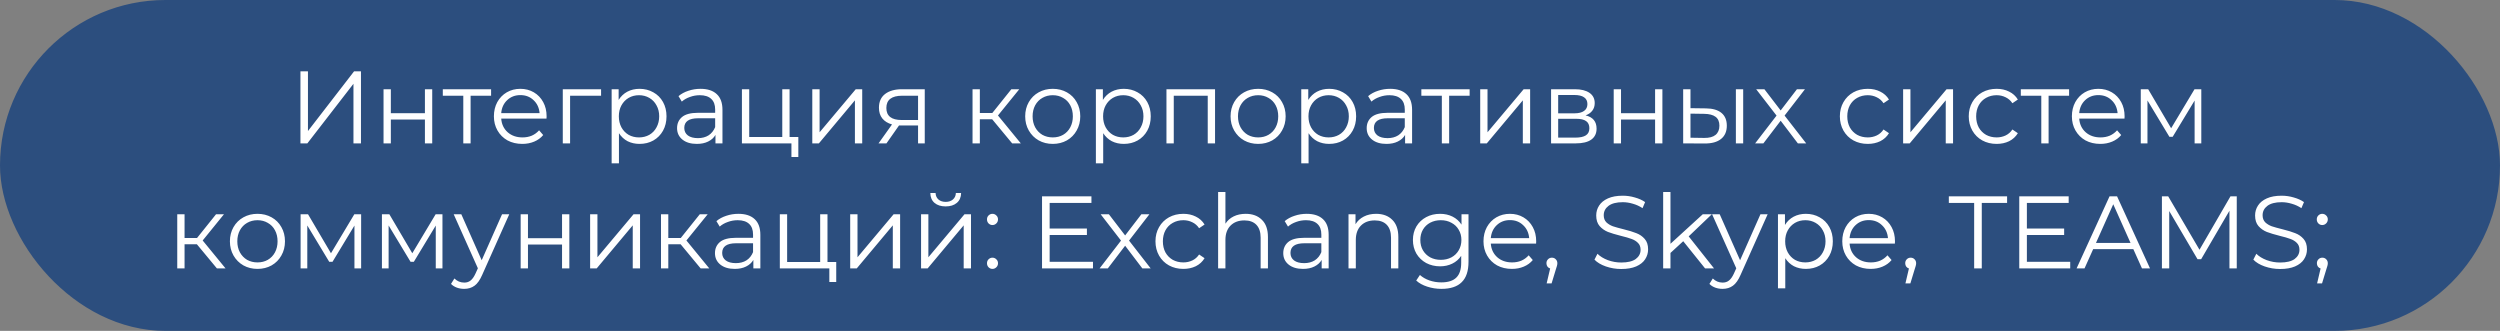 <?xml version="1.0" encoding="UTF-8"?> <svg xmlns="http://www.w3.org/2000/svg" width="340" height="45" viewBox="0 0 340 45" fill="none"><rect x="0" y="0" width="340" height="45" fill="#808080" stroke="none"/><rect x="0.5" y="0.5" width="339" height="44" rx="22" fill="#2C4E7E"></rect><rect x="0.5" y="0.5" width="339" height="44" rx="22" stroke="#2C4E7E"></rect><path d="M40.86 9.7H41.882V17.82L48.154 9.7H49.092V19.5H48.07V11.394L41.798 19.5H40.86V9.7ZM52.161 12.136H53.155V15.398H57.789V12.136H58.783V19.5H57.789V16.252H53.155V19.5H52.161V12.136ZM66.788 13.018H64.002V19.5H63.008V13.018H60.222V12.136H66.788V13.018ZM74.324 16.126H68.164C68.22 16.891 68.514 17.512 69.046 17.988C69.578 18.455 70.25 18.688 71.062 18.688C71.519 18.688 71.939 18.609 72.322 18.45C72.704 18.282 73.036 18.039 73.316 17.722L73.876 18.366C73.549 18.758 73.138 19.057 72.644 19.262C72.158 19.467 71.622 19.57 71.034 19.57C70.278 19.57 69.606 19.411 69.018 19.094C68.439 18.767 67.986 18.319 67.66 17.75C67.333 17.181 67.17 16.537 67.17 15.818C67.17 15.099 67.324 14.455 67.632 13.886C67.949 13.317 68.378 12.873 68.92 12.556C69.47 12.239 70.086 12.08 70.768 12.08C71.449 12.08 72.06 12.239 72.602 12.556C73.143 12.873 73.568 13.317 73.876 13.886C74.184 14.446 74.338 15.09 74.338 15.818L74.324 16.126ZM70.768 12.934C70.058 12.934 69.461 13.163 68.976 13.62C68.5 14.068 68.229 14.656 68.164 15.384H73.386C73.32 14.656 73.045 14.068 72.56 13.62C72.084 13.163 71.486 12.934 70.768 12.934ZM81.746 13.018H77.532V19.5H76.538V12.136H81.746V13.018ZM86.977 12.08C87.667 12.08 88.293 12.239 88.853 12.556C89.413 12.864 89.851 13.303 90.169 13.872C90.486 14.441 90.645 15.09 90.645 15.818C90.645 16.555 90.486 17.209 90.169 17.778C89.851 18.347 89.413 18.791 88.853 19.108C88.302 19.416 87.677 19.57 86.977 19.57C86.379 19.57 85.838 19.449 85.353 19.206C84.877 18.954 84.485 18.59 84.177 18.114V22.216H83.183V12.136H84.135V13.592C84.433 13.107 84.825 12.733 85.311 12.472C85.805 12.211 86.361 12.08 86.977 12.08ZM86.907 18.688C87.42 18.688 87.887 18.571 88.307 18.338C88.727 18.095 89.053 17.755 89.287 17.316C89.529 16.877 89.651 16.378 89.651 15.818C89.651 15.258 89.529 14.763 89.287 14.334C89.053 13.895 88.727 13.555 88.307 13.312C87.887 13.069 87.42 12.948 86.907 12.948C86.384 12.948 85.913 13.069 85.493 13.312C85.082 13.555 84.755 13.895 84.513 14.334C84.279 14.763 84.163 15.258 84.163 15.818C84.163 16.378 84.279 16.877 84.513 17.316C84.755 17.755 85.082 18.095 85.493 18.338C85.913 18.571 86.384 18.688 86.907 18.688ZM95.273 12.08C96.234 12.08 96.972 12.323 97.485 12.808C97.999 13.284 98.255 13.993 98.255 14.936V19.5H97.303V18.352C97.079 18.735 96.748 19.033 96.309 19.248C95.88 19.463 95.367 19.57 94.769 19.57C93.948 19.57 93.294 19.374 92.809 18.982C92.324 18.59 92.081 18.072 92.081 17.428C92.081 16.803 92.305 16.299 92.753 15.916C93.21 15.533 93.934 15.342 94.923 15.342H97.261V14.894C97.261 14.259 97.084 13.779 96.729 13.452C96.374 13.116 95.856 12.948 95.175 12.948C94.709 12.948 94.26 13.027 93.831 13.186C93.402 13.335 93.033 13.545 92.725 13.816L92.277 13.074C92.65 12.757 93.099 12.514 93.621 12.346C94.144 12.169 94.695 12.08 95.273 12.08ZM94.923 18.786C95.483 18.786 95.964 18.66 96.365 18.408C96.766 18.147 97.065 17.773 97.261 17.288V16.084H94.951C93.691 16.084 93.061 16.523 93.061 17.4C93.061 17.829 93.225 18.17 93.551 18.422C93.878 18.665 94.335 18.786 94.923 18.786ZM108.573 18.632V21.348H107.635V19.5H100.901V12.136H101.895V18.632H106.389V12.136H107.383V18.632H108.573ZM110.472 12.136H111.466V17.988L116.38 12.136H117.262V19.5H116.268V13.648L111.368 19.5H110.472V12.136ZM125.766 12.136V19.5H124.856V17.064H122.546H122.266L120.558 19.5H119.48L121.314 16.924C120.745 16.765 120.306 16.495 119.998 16.112C119.69 15.729 119.536 15.244 119.536 14.656C119.536 13.835 119.816 13.209 120.376 12.78C120.936 12.351 121.702 12.136 122.672 12.136H125.766ZM120.544 14.684C120.544 15.776 121.24 16.322 122.63 16.322H124.856V13.018H122.7C121.263 13.018 120.544 13.573 120.544 14.684ZM134.939 16.224H133.259V19.5H132.265V12.136H133.259V15.37H134.953L137.543 12.136H138.621L135.723 15.706L138.831 19.5H137.655L134.939 16.224ZM143.178 19.57C142.468 19.57 141.829 19.411 141.26 19.094C140.69 18.767 140.242 18.319 139.916 17.75C139.589 17.181 139.426 16.537 139.426 15.818C139.426 15.099 139.589 14.455 139.916 13.886C140.242 13.317 140.69 12.873 141.26 12.556C141.829 12.239 142.468 12.08 143.178 12.08C143.887 12.08 144.526 12.239 145.096 12.556C145.665 12.873 146.108 13.317 146.426 13.886C146.752 14.455 146.916 15.099 146.916 15.818C146.916 16.537 146.752 17.181 146.426 17.75C146.108 18.319 145.665 18.767 145.096 19.094C144.526 19.411 143.887 19.57 143.178 19.57ZM143.178 18.688C143.7 18.688 144.167 18.571 144.578 18.338C144.998 18.095 145.324 17.755 145.558 17.316C145.791 16.877 145.908 16.378 145.908 15.818C145.908 15.258 145.791 14.759 145.558 14.32C145.324 13.881 144.998 13.545 144.578 13.312C144.167 13.069 143.7 12.948 143.178 12.948C142.655 12.948 142.184 13.069 141.764 13.312C141.353 13.545 141.026 13.881 140.784 14.32C140.55 14.759 140.434 15.258 140.434 15.818C140.434 16.378 140.55 16.877 140.784 17.316C141.026 17.755 141.353 18.095 141.764 18.338C142.184 18.571 142.655 18.688 143.178 18.688ZM152.834 12.08C153.525 12.08 154.15 12.239 154.71 12.556C155.27 12.864 155.709 13.303 156.026 13.872C156.343 14.441 156.502 15.09 156.502 15.818C156.502 16.555 156.343 17.209 156.026 17.778C155.709 18.347 155.27 18.791 154.71 19.108C154.159 19.416 153.534 19.57 152.834 19.57C152.237 19.57 151.695 19.449 151.21 19.206C150.734 18.954 150.342 18.59 150.034 18.114V22.216H149.04V12.136H149.992V13.592C150.291 13.107 150.683 12.733 151.168 12.472C151.663 12.211 152.218 12.08 152.834 12.08ZM152.764 18.688C153.277 18.688 153.744 18.571 154.164 18.338C154.584 18.095 154.911 17.755 155.144 17.316C155.387 16.877 155.508 16.378 155.508 15.818C155.508 15.258 155.387 14.763 155.144 14.334C154.911 13.895 154.584 13.555 154.164 13.312C153.744 13.069 153.277 12.948 152.764 12.948C152.241 12.948 151.77 13.069 151.35 13.312C150.939 13.555 150.613 13.895 150.37 14.334C150.137 14.763 150.02 15.258 150.02 15.818C150.02 16.378 150.137 16.877 150.37 17.316C150.613 17.755 150.939 18.095 151.35 18.338C151.77 18.571 152.241 18.688 152.764 18.688ZM165.246 12.136V19.5H164.252V13.018H159.632V19.5H158.638V12.136H165.246ZM171.109 19.57C170.4 19.57 169.761 19.411 169.191 19.094C168.622 18.767 168.174 18.319 167.847 17.75C167.521 17.181 167.357 16.537 167.357 15.818C167.357 15.099 167.521 14.455 167.847 13.886C168.174 13.317 168.622 12.873 169.191 12.556C169.761 12.239 170.4 12.08 171.109 12.08C171.819 12.08 172.458 12.239 173.027 12.556C173.597 12.873 174.04 13.317 174.357 13.886C174.684 14.455 174.847 15.099 174.847 15.818C174.847 16.537 174.684 17.181 174.357 17.75C174.04 18.319 173.597 18.767 173.027 19.094C172.458 19.411 171.819 19.57 171.109 19.57ZM171.109 18.688C171.632 18.688 172.099 18.571 172.509 18.338C172.929 18.095 173.256 17.755 173.489 17.316C173.723 16.877 173.839 16.378 173.839 15.818C173.839 15.258 173.723 14.759 173.489 14.32C173.256 13.881 172.929 13.545 172.509 13.312C172.099 13.069 171.632 12.948 171.109 12.948C170.587 12.948 170.115 13.069 169.695 13.312C169.285 13.545 168.958 13.881 168.715 14.32C168.482 14.759 168.365 15.258 168.365 15.818C168.365 16.378 168.482 16.877 168.715 17.316C168.958 17.755 169.285 18.095 169.695 18.338C170.115 18.571 170.587 18.688 171.109 18.688ZM180.766 12.08C181.456 12.08 182.082 12.239 182.642 12.556C183.202 12.864 183.64 13.303 183.958 13.872C184.275 14.441 184.434 15.09 184.434 15.818C184.434 16.555 184.275 17.209 183.958 17.778C183.64 18.347 183.202 18.791 182.642 19.108C182.091 19.416 181.466 19.57 180.766 19.57C180.168 19.57 179.627 19.449 179.142 19.206C178.666 18.954 178.274 18.59 177.966 18.114V22.216H176.972V12.136H177.924V13.592C178.222 13.107 178.614 12.733 179.1 12.472C179.594 12.211 180.15 12.08 180.766 12.08ZM180.696 18.688C181.209 18.688 181.676 18.571 182.096 18.338C182.516 18.095 182.842 17.755 183.076 17.316C183.318 16.877 183.44 16.378 183.44 15.818C183.44 15.258 183.318 14.763 183.076 14.334C182.842 13.895 182.516 13.555 182.096 13.312C181.676 13.069 181.209 12.948 180.696 12.948C180.173 12.948 179.702 13.069 179.282 13.312C178.871 13.555 178.544 13.895 178.302 14.334C178.068 14.763 177.952 15.258 177.952 15.818C177.952 16.378 178.068 16.877 178.302 17.316C178.544 17.755 178.871 18.095 179.282 18.338C179.702 18.571 180.173 18.688 180.696 18.688ZM189.062 12.08C190.024 12.08 190.761 12.323 191.274 12.808C191.788 13.284 192.044 13.993 192.044 14.936V19.5H191.092V18.352C190.868 18.735 190.537 19.033 190.098 19.248C189.669 19.463 189.156 19.57 188.558 19.57C187.737 19.57 187.084 19.374 186.598 18.982C186.113 18.59 185.87 18.072 185.87 17.428C185.87 16.803 186.094 16.299 186.542 15.916C187 15.533 187.723 15.342 188.712 15.342H191.05V14.894C191.05 14.259 190.873 13.779 190.518 13.452C190.164 13.116 189.646 12.948 188.964 12.948C188.498 12.948 188.05 13.027 187.62 13.186C187.191 13.335 186.822 13.545 186.514 13.816L186.066 13.074C186.44 12.757 186.888 12.514 187.41 12.346C187.933 12.169 188.484 12.08 189.062 12.08ZM188.712 18.786C189.272 18.786 189.753 18.66 190.154 18.408C190.556 18.147 190.854 17.773 191.05 17.288V16.084H188.74C187.48 16.084 186.85 16.523 186.85 17.4C186.85 17.829 187.014 18.17 187.34 18.422C187.667 18.665 188.124 18.786 188.712 18.786ZM199.87 13.018H197.084V19.5H196.09V13.018H193.304V12.136H199.87V13.018ZM201.308 12.136H202.302V17.988L207.216 12.136H208.098V19.5H207.104V13.648L202.204 19.5H201.308V12.136ZM215.636 15.692C216.635 15.925 217.134 16.527 217.134 17.498C217.134 18.142 216.896 18.637 216.42 18.982C215.944 19.327 215.235 19.5 214.292 19.5H210.946V12.136H214.194C215.034 12.136 215.692 12.299 216.168 12.626C216.644 12.953 216.882 13.419 216.882 14.026C216.882 14.427 216.77 14.773 216.546 15.062C216.332 15.342 216.028 15.552 215.636 15.692ZM211.912 15.412H214.124C214.694 15.412 215.128 15.305 215.426 15.09C215.734 14.875 215.888 14.563 215.888 14.152C215.888 13.741 215.734 13.433 215.426 13.228C215.128 13.023 214.694 12.92 214.124 12.92H211.912V15.412ZM214.25 18.716C214.885 18.716 215.361 18.613 215.678 18.408C215.996 18.203 216.154 17.881 216.154 17.442C216.154 17.003 216.01 16.681 215.72 16.476C215.431 16.261 214.974 16.154 214.348 16.154H211.912V18.716H214.25ZM219.464 12.136H220.458V15.398H225.092V12.136H226.086V19.5H225.092V16.252H220.458V19.5H219.464V12.136ZM232.005 14.74C232.929 14.749 233.634 14.955 234.119 15.356C234.604 15.757 234.847 16.336 234.847 17.092C234.847 17.876 234.586 18.478 234.063 18.898C233.54 19.318 232.794 19.523 231.823 19.514L228.911 19.5V12.136H229.905V14.712L232.005 14.74ZM236.079 12.136H237.073V19.5H236.079V12.136ZM231.767 18.758C232.448 18.767 232.962 18.632 233.307 18.352C233.662 18.063 233.839 17.643 233.839 17.092C233.839 16.551 233.666 16.149 233.321 15.888C232.976 15.627 232.458 15.491 231.767 15.482L229.905 15.454V18.73L231.767 18.758ZM244.509 19.5L242.171 16.42L239.819 19.5H238.699L241.611 15.72L238.839 12.136H239.959L242.171 15.02L244.383 12.136H245.475L242.703 15.72L245.643 19.5H244.509ZM254.016 19.57C253.288 19.57 252.635 19.411 252.056 19.094C251.487 18.777 251.039 18.333 250.712 17.764C250.386 17.185 250.222 16.537 250.222 15.818C250.222 15.099 250.386 14.455 250.712 13.886C251.039 13.317 251.487 12.873 252.056 12.556C252.635 12.239 253.288 12.08 254.016 12.08C254.651 12.08 255.216 12.206 255.71 12.458C256.214 12.701 256.611 13.06 256.9 13.536L256.158 14.04C255.916 13.676 255.608 13.405 255.234 13.228C254.861 13.041 254.455 12.948 254.016 12.948C253.484 12.948 253.004 13.069 252.574 13.312C252.154 13.545 251.823 13.881 251.58 14.32C251.347 14.759 251.23 15.258 251.23 15.818C251.23 16.387 251.347 16.891 251.58 17.33C251.823 17.759 252.154 18.095 252.574 18.338C253.004 18.571 253.484 18.688 254.016 18.688C254.455 18.688 254.861 18.599 255.234 18.422C255.608 18.245 255.916 17.974 256.158 17.61L256.9 18.114C256.611 18.59 256.214 18.954 255.71 19.206C255.206 19.449 254.642 19.57 254.016 19.57ZM258.825 12.136H259.819V17.988L264.733 12.136H265.615V19.5H264.621V13.648L259.721 19.5H258.825V12.136ZM271.544 19.57C270.816 19.57 270.162 19.411 269.584 19.094C269.014 18.777 268.566 18.333 268.24 17.764C267.913 17.185 267.75 16.537 267.75 15.818C267.75 15.099 267.913 14.455 268.24 13.886C268.566 13.317 269.014 12.873 269.584 12.556C270.162 12.239 270.816 12.08 271.544 12.08C272.178 12.08 272.743 12.206 273.238 12.458C273.742 12.701 274.138 13.06 274.428 13.536L273.686 14.04C273.443 13.676 273.135 13.405 272.762 13.228C272.388 13.041 271.982 12.948 271.544 12.948C271.012 12.948 270.531 13.069 270.102 13.312C269.682 13.545 269.35 13.881 269.108 14.32C268.874 14.759 268.758 15.258 268.758 15.818C268.758 16.387 268.874 16.891 269.108 17.33C269.35 17.759 269.682 18.095 270.102 18.338C270.531 18.571 271.012 18.688 271.544 18.688C271.982 18.688 272.388 18.599 272.762 18.422C273.135 18.245 273.443 17.974 273.686 17.61L274.428 18.114C274.138 18.59 273.742 18.954 273.238 19.206C272.734 19.449 272.169 19.57 271.544 19.57ZM281.396 13.018H278.61V19.5H277.616V13.018H274.83V12.136H281.396V13.018ZM288.931 16.126H282.771C282.827 16.891 283.121 17.512 283.653 17.988C284.185 18.455 284.857 18.688 285.669 18.688C286.126 18.688 286.546 18.609 286.929 18.45C287.312 18.282 287.643 18.039 287.923 17.722L288.483 18.366C288.156 18.758 287.746 19.057 287.251 19.262C286.766 19.467 286.229 19.57 285.641 19.57C284.885 19.57 284.213 19.411 283.625 19.094C283.046 18.767 282.594 18.319 282.267 17.75C281.94 17.181 281.777 16.537 281.777 15.818C281.777 15.099 281.931 14.455 282.239 13.886C282.556 13.317 282.986 12.873 283.527 12.556C284.078 12.239 284.694 12.08 285.375 12.08C286.056 12.08 286.668 12.239 287.209 12.556C287.75 12.873 288.175 13.317 288.483 13.886C288.791 14.446 288.945 15.09 288.945 15.818L288.931 16.126ZM285.375 12.934C284.666 12.934 284.068 13.163 283.583 13.62C283.107 14.068 282.836 14.656 282.771 15.384H287.993C287.928 14.656 287.652 14.068 287.167 13.62C286.691 13.163 286.094 12.934 285.375 12.934ZM299.377 12.136V19.5H298.467V13.676L295.485 18.604H295.037L292.055 13.662V19.5H291.145V12.136H292.153L295.275 17.442L298.453 12.136H299.377ZM26.78 33.224H25.1V36.5H24.106V29.136H25.1V32.37H26.794L29.384 29.136H30.462L27.564 32.706L30.672 36.5H29.496L26.78 33.224ZM35.019 36.57C34.31 36.57 33.671 36.411 33.101 36.094C32.532 35.767 32.084 35.319 31.757 34.75C31.431 34.181 31.267 33.537 31.267 32.818C31.267 32.099 31.431 31.455 31.757 30.886C32.084 30.317 32.532 29.873 33.101 29.556C33.671 29.239 34.31 29.08 35.019 29.08C35.729 29.08 36.368 29.239 36.937 29.556C37.507 29.873 37.95 30.317 38.267 30.886C38.594 31.455 38.757 32.099 38.757 32.818C38.757 33.537 38.594 34.181 38.267 34.75C37.95 35.319 37.507 35.767 36.937 36.094C36.368 36.411 35.729 36.57 35.019 36.57ZM35.019 35.688C35.542 35.688 36.009 35.571 36.419 35.338C36.839 35.095 37.166 34.755 37.399 34.316C37.633 33.877 37.749 33.378 37.749 32.818C37.749 32.258 37.633 31.759 37.399 31.32C37.166 30.881 36.839 30.545 36.419 30.312C36.009 30.069 35.542 29.948 35.019 29.948C34.497 29.948 34.025 30.069 33.605 30.312C33.195 30.545 32.868 30.881 32.625 31.32C32.392 31.759 32.275 32.258 32.275 32.818C32.275 33.378 32.392 33.877 32.625 34.316C32.868 34.755 33.195 35.095 33.605 35.338C34.025 35.571 34.497 35.688 35.019 35.688ZM49.114 29.136V36.5H48.204V30.676L45.222 35.604H44.774L41.792 30.662V36.5H40.882V29.136H41.89L45.012 34.442L48.19 29.136H49.114ZM60.174 29.136V36.5H59.264V30.676L56.282 35.604H55.834L52.852 30.662V36.5H51.942V29.136H52.95L56.072 34.442L59.25 29.136H60.174ZM69.261 29.136L65.579 37.382C65.28 38.073 64.935 38.563 64.543 38.852C64.151 39.141 63.679 39.286 63.129 39.286C62.774 39.286 62.443 39.23 62.135 39.118C61.827 39.006 61.561 38.838 61.337 38.614L61.799 37.872C62.172 38.245 62.62 38.432 63.143 38.432C63.479 38.432 63.764 38.339 63.997 38.152C64.24 37.965 64.463 37.648 64.669 37.2L64.991 36.486L61.701 29.136H62.737L65.509 35.394L68.281 29.136H69.261ZM70.809 29.136H71.803V32.398H76.438V29.136H77.431V36.5H76.438V33.252H71.803V36.5H70.809V29.136ZM80.257 29.136H81.251V34.988L86.165 29.136H87.047V36.5H86.053V30.648L81.153 36.5H80.257V29.136ZM92.569 33.224H90.889V36.5H89.895V29.136H90.889V32.37H92.583L95.173 29.136H96.251L93.353 32.706L96.461 36.5H95.285L92.569 33.224ZM100.427 29.08C101.389 29.08 102.126 29.323 102.639 29.808C103.153 30.284 103.409 30.993 103.409 31.936V36.5H102.457V35.352C102.233 35.735 101.902 36.033 101.463 36.248C101.034 36.463 100.521 36.57 99.924 36.57C99.102 36.57 98.449 36.374 97.963 35.982C97.478 35.59 97.236 35.072 97.236 34.428C97.236 33.803 97.46 33.299 97.907 32.916C98.365 32.533 99.088 32.342 100.077 32.342H102.415V31.894C102.415 31.259 102.238 30.779 101.883 30.452C101.529 30.116 101.011 29.948 100.329 29.948C99.863 29.948 99.415 30.027 98.986 30.186C98.556 30.335 98.188 30.545 97.879 30.816L97.431 30.074C97.805 29.757 98.253 29.514 98.775 29.346C99.298 29.169 99.849 29.08 100.427 29.08ZM100.077 35.786C100.637 35.786 101.118 35.66 101.519 35.408C101.921 35.147 102.219 34.773 102.415 34.288V33.084H100.105C98.846 33.084 98.216 33.523 98.216 34.4C98.216 34.829 98.379 35.17 98.706 35.422C99.032 35.665 99.49 35.786 100.077 35.786ZM113.728 35.632V38.348H112.79V36.5H106.056V29.136H107.05V35.632H111.544V29.136H112.538V35.632H113.728ZM115.626 29.136H116.62V34.988L121.534 29.136H122.416V36.5H121.422V30.648L116.522 36.5H115.626V29.136ZM125.265 29.136H126.259V34.988L131.173 29.136H132.055V36.5H131.061V30.648L126.161 36.5H125.265V29.136ZM128.611 28.072C127.976 28.072 127.472 27.913 127.099 27.596C126.725 27.279 126.534 26.831 126.525 26.252H127.239C127.248 26.616 127.379 26.91 127.631 27.134C127.883 27.349 128.209 27.456 128.611 27.456C129.012 27.456 129.339 27.349 129.591 27.134C129.852 26.91 129.987 26.616 129.997 26.252H130.711C130.701 26.831 130.505 27.279 130.123 27.596C129.749 27.913 129.245 28.072 128.611 28.072ZM134.973 30.606C134.768 30.606 134.591 30.531 134.441 30.382C134.301 30.233 134.231 30.051 134.231 29.836C134.231 29.621 134.301 29.444 134.441 29.304C134.591 29.155 134.768 29.08 134.973 29.08C135.179 29.08 135.356 29.155 135.505 29.304C135.655 29.444 135.729 29.621 135.729 29.836C135.729 30.051 135.655 30.233 135.505 30.382C135.356 30.531 135.179 30.606 134.973 30.606ZM134.973 36.57C134.768 36.57 134.591 36.495 134.441 36.346C134.301 36.197 134.231 36.015 134.231 35.8C134.231 35.585 134.301 35.408 134.441 35.268C134.591 35.119 134.768 35.044 134.973 35.044C135.179 35.044 135.356 35.119 135.505 35.268C135.655 35.408 135.729 35.585 135.729 35.8C135.729 36.015 135.655 36.197 135.505 36.346C135.356 36.495 135.179 36.57 134.973 36.57ZM148.646 35.604V36.5H141.716V26.7H148.436V27.596H142.752V31.082H147.82V31.964H142.752V35.604H148.646ZM155.356 36.5L153.018 33.42L150.666 36.5H149.546L152.458 32.72L149.686 29.136H150.806L153.018 32.02L155.23 29.136H156.322L153.55 32.72L156.49 36.5H155.356ZM160.937 36.57C160.209 36.57 159.556 36.411 158.977 36.094C158.408 35.777 157.96 35.333 157.633 34.764C157.306 34.185 157.143 33.537 157.143 32.818C157.143 32.099 157.306 31.455 157.633 30.886C157.96 30.317 158.408 29.873 158.977 29.556C159.556 29.239 160.209 29.08 160.937 29.08C161.572 29.08 162.136 29.206 162.631 29.458C163.135 29.701 163.532 30.06 163.821 30.536L163.079 31.04C162.836 30.676 162.528 30.405 162.155 30.228C161.782 30.041 161.376 29.948 160.937 29.948C160.405 29.948 159.924 30.069 159.495 30.312C159.075 30.545 158.744 30.881 158.501 31.32C158.268 31.759 158.151 32.258 158.151 32.818C158.151 33.387 158.268 33.891 158.501 34.33C158.744 34.759 159.075 35.095 159.495 35.338C159.924 35.571 160.405 35.688 160.937 35.688C161.376 35.688 161.782 35.599 162.155 35.422C162.528 35.245 162.836 34.974 163.079 34.61L163.821 35.114C163.532 35.59 163.135 35.954 162.631 36.206C162.127 36.449 161.562 36.57 160.937 36.57ZM169.416 29.08C170.34 29.08 171.073 29.351 171.614 29.892C172.165 30.424 172.44 31.203 172.44 32.23V36.5H171.446V32.328C171.446 31.563 171.255 30.979 170.872 30.578C170.49 30.177 169.944 29.976 169.234 29.976C168.441 29.976 167.811 30.214 167.344 30.69C166.887 31.157 166.658 31.805 166.658 32.636V36.5H165.664V26.112H166.658V30.424C166.929 29.995 167.302 29.663 167.778 29.43C168.254 29.197 168.8 29.08 169.416 29.08ZM177.715 29.08C178.676 29.08 179.414 29.323 179.927 29.808C180.44 30.284 180.697 30.993 180.697 31.936V36.5H179.745V35.352C179.521 35.735 179.19 36.033 178.751 36.248C178.322 36.463 177.808 36.57 177.211 36.57C176.39 36.57 175.736 36.374 175.251 35.982C174.766 35.59 174.523 35.072 174.523 34.428C174.523 33.803 174.747 33.299 175.195 32.916C175.652 32.533 176.376 32.342 177.365 32.342H179.703V31.894C179.703 31.259 179.526 30.779 179.171 30.452C178.816 30.116 178.298 29.948 177.617 29.948C177.15 29.948 176.702 30.027 176.273 30.186C175.844 30.335 175.475 30.545 175.167 30.816L174.719 30.074C175.092 29.757 175.54 29.514 176.063 29.346C176.586 29.169 177.136 29.08 177.715 29.08ZM177.365 35.786C177.925 35.786 178.406 35.66 178.807 35.408C179.208 35.147 179.507 34.773 179.703 34.288V33.084H177.393C176.133 33.084 175.503 33.523 175.503 34.4C175.503 34.829 175.666 35.17 175.993 35.422C176.32 35.665 176.777 35.786 177.365 35.786ZM187.149 29.08C188.073 29.08 188.805 29.351 189.347 29.892C189.897 30.424 190.173 31.203 190.173 32.23V36.5H189.179V32.328C189.179 31.563 188.987 30.979 188.605 30.578C188.222 30.177 187.676 29.976 186.967 29.976C186.173 29.976 185.543 30.214 185.077 30.69C184.619 31.157 184.391 31.805 184.391 32.636V36.5H183.397V29.136H184.349V30.494C184.619 30.046 184.993 29.701 185.469 29.458C185.954 29.206 186.514 29.08 187.149 29.08ZM199.717 29.136V35.604C199.717 36.855 199.409 37.779 198.793 38.376C198.186 38.983 197.267 39.286 196.035 39.286C195.353 39.286 194.705 39.183 194.089 38.978C193.482 38.782 192.987 38.507 192.605 38.152L193.109 37.396C193.463 37.713 193.893 37.961 194.397 38.138C194.91 38.315 195.447 38.404 196.007 38.404C196.94 38.404 197.626 38.185 198.065 37.746C198.503 37.317 198.723 36.645 198.723 35.73V34.792C198.415 35.259 198.009 35.613 197.505 35.856C197.01 36.099 196.459 36.22 195.853 36.22C195.162 36.22 194.532 36.071 193.963 35.772C193.403 35.464 192.959 35.039 192.633 34.498C192.315 33.947 192.157 33.327 192.157 32.636C192.157 31.945 192.315 31.329 192.633 30.788C192.959 30.247 193.403 29.827 193.963 29.528C194.523 29.229 195.153 29.08 195.853 29.08C196.478 29.08 197.043 29.206 197.547 29.458C198.051 29.71 198.457 30.074 198.765 30.55V29.136H199.717ZM195.951 35.338C196.483 35.338 196.963 35.226 197.393 35.002C197.822 34.769 198.153 34.447 198.387 34.036C198.629 33.625 198.751 33.159 198.751 32.636C198.751 32.113 198.629 31.651 198.387 31.25C198.153 30.839 197.822 30.522 197.393 30.298C196.973 30.065 196.492 29.948 195.951 29.948C195.419 29.948 194.938 30.06 194.509 30.284C194.089 30.508 193.757 30.825 193.515 31.236C193.281 31.647 193.165 32.113 193.165 32.636C193.165 33.159 193.281 33.625 193.515 34.036C193.757 34.447 194.089 34.769 194.509 35.002C194.938 35.226 195.419 35.338 195.951 35.338ZM208.908 33.126H202.748C202.804 33.891 203.098 34.512 203.63 34.988C204.162 35.455 204.834 35.688 205.646 35.688C206.104 35.688 206.524 35.609 206.906 35.45C207.289 35.282 207.62 35.039 207.9 34.722L208.46 35.366C208.134 35.758 207.723 36.057 207.228 36.262C206.743 36.467 206.206 36.57 205.618 36.57C204.862 36.57 204.19 36.411 203.602 36.094C203.024 35.767 202.571 35.319 202.244 34.75C201.918 34.181 201.754 33.537 201.754 32.818C201.754 32.099 201.908 31.455 202.216 30.886C202.534 30.317 202.963 29.873 203.504 29.556C204.055 29.239 204.671 29.08 205.352 29.08C206.034 29.08 206.645 29.239 207.186 29.556C207.728 29.873 208.152 30.317 208.46 30.886C208.768 31.446 208.922 32.09 208.922 32.818L208.908 33.126ZM205.352 29.934C204.643 29.934 204.046 30.163 203.56 30.62C203.084 31.068 202.814 31.656 202.748 32.384H207.97C207.905 31.656 207.63 31.068 207.144 30.62C206.668 30.163 206.071 29.934 205.352 29.934ZM211.058 35.044C211.272 35.044 211.45 35.119 211.59 35.268C211.73 35.408 211.8 35.585 211.8 35.8C211.8 35.912 211.781 36.033 211.744 36.164C211.716 36.295 211.669 36.444 211.604 36.612L211.016 38.544H210.344L210.82 36.514C210.67 36.467 210.549 36.383 210.456 36.262C210.362 36.131 210.316 35.977 210.316 35.8C210.316 35.585 210.386 35.408 210.526 35.268C210.666 35.119 210.843 35.044 211.058 35.044ZM220.488 36.584C219.76 36.584 219.06 36.467 218.388 36.234C217.726 36.001 217.212 35.693 216.848 35.31L217.254 34.512C217.609 34.867 218.08 35.156 218.668 35.38C219.256 35.595 219.863 35.702 220.488 35.702C221.366 35.702 222.024 35.543 222.462 35.226C222.901 34.899 223.12 34.479 223.12 33.966C223.12 33.574 222.999 33.261 222.756 33.028C222.523 32.795 222.234 32.617 221.888 32.496C221.543 32.365 221.062 32.225 220.446 32.076C219.709 31.889 219.121 31.712 218.682 31.544C218.244 31.367 217.866 31.101 217.548 30.746C217.24 30.391 217.086 29.911 217.086 29.304C217.086 28.809 217.217 28.361 217.478 27.96C217.74 27.549 218.141 27.223 218.682 26.98C219.224 26.737 219.896 26.616 220.698 26.616C221.258 26.616 221.804 26.695 222.336 26.854C222.878 27.003 223.344 27.213 223.736 27.484L223.386 28.31C222.976 28.039 222.537 27.839 222.07 27.708C221.604 27.568 221.146 27.498 220.698 27.498C219.84 27.498 219.191 27.666 218.752 28.002C218.323 28.329 218.108 28.753 218.108 29.276C218.108 29.668 218.225 29.985 218.458 30.228C218.701 30.461 219 30.643 219.354 30.774C219.718 30.895 220.204 31.031 220.81 31.18C221.529 31.357 222.108 31.535 222.546 31.712C222.994 31.88 223.372 32.141 223.68 32.496C223.988 32.841 224.142 33.313 224.142 33.91C224.142 34.405 224.007 34.857 223.736 35.268C223.475 35.669 223.069 35.991 222.518 36.234C221.968 36.467 221.291 36.584 220.488 36.584ZM228.92 32.804L227.184 34.4V36.5H226.19V26.112H227.184V33.154L231.58 29.136H232.812L229.662 32.146L233.106 36.5H231.888L228.92 32.804ZM240.403 29.136L236.721 37.382C236.422 38.073 236.077 38.563 235.685 38.852C235.293 39.141 234.822 39.286 234.271 39.286C233.916 39.286 233.585 39.23 233.277 39.118C232.969 39.006 232.703 38.838 232.479 38.614L232.941 37.872C233.314 38.245 233.762 38.432 234.285 38.432C234.621 38.432 234.906 38.339 235.139 38.152C235.382 37.965 235.606 37.648 235.811 37.2L236.133 36.486L232.843 29.136H233.879L236.651 35.394L239.423 29.136H240.403ZM245.597 29.08C246.288 29.08 246.913 29.239 247.473 29.556C248.033 29.864 248.472 30.303 248.789 30.872C249.106 31.441 249.265 32.09 249.265 32.818C249.265 33.555 249.106 34.209 248.789 34.778C248.472 35.347 248.033 35.791 247.473 36.108C246.922 36.416 246.297 36.57 245.597 36.57C245 36.57 244.458 36.449 243.973 36.206C243.497 35.954 243.105 35.59 242.797 35.114V39.216H241.803V29.136H242.755V30.592C243.054 30.107 243.446 29.733 243.931 29.472C244.426 29.211 244.981 29.08 245.597 29.08ZM245.527 35.688C246.04 35.688 246.507 35.571 246.927 35.338C247.347 35.095 247.674 34.755 247.907 34.316C248.15 33.877 248.271 33.378 248.271 32.818C248.271 32.258 248.15 31.763 247.907 31.334C247.674 30.895 247.347 30.555 246.927 30.312C246.507 30.069 246.04 29.948 245.527 29.948C245.004 29.948 244.533 30.069 244.113 30.312C243.702 30.555 243.376 30.895 243.133 31.334C242.9 31.763 242.783 32.258 242.783 32.818C242.783 33.378 242.9 33.877 243.133 34.316C243.376 34.755 243.702 35.095 244.113 35.338C244.533 35.571 245.004 35.688 245.527 35.688ZM257.703 33.126H251.543C251.599 33.891 251.893 34.512 252.425 34.988C252.957 35.455 253.629 35.688 254.441 35.688C254.899 35.688 255.319 35.609 255.701 35.45C256.084 35.282 256.415 35.039 256.695 34.722L257.255 35.366C256.929 35.758 256.518 36.057 256.023 36.262C255.538 36.467 255.001 36.57 254.413 36.57C253.657 36.57 252.985 36.411 252.397 36.094C251.819 35.767 251.366 35.319 251.039 34.75C250.713 34.181 250.549 33.537 250.549 32.818C250.549 32.099 250.703 31.455 251.011 30.886C251.329 30.317 251.758 29.873 252.299 29.556C252.85 29.239 253.466 29.08 254.147 29.08C254.829 29.08 255.44 29.239 255.981 29.556C256.523 29.873 256.947 30.317 257.255 30.886C257.563 31.446 257.717 32.09 257.717 32.818L257.703 33.126ZM254.147 29.934C253.438 29.934 252.841 30.163 252.355 30.62C251.879 31.068 251.609 31.656 251.543 32.384H256.765C256.7 31.656 256.425 31.068 255.939 30.62C255.463 30.163 254.866 29.934 254.147 29.934ZM259.852 35.044C260.067 35.044 260.244 35.119 260.384 35.268C260.524 35.408 260.594 35.585 260.594 35.8C260.594 35.912 260.576 36.033 260.538 36.164C260.51 36.295 260.464 36.444 260.398 36.612L259.81 38.544H259.138L259.614 36.514C259.465 36.467 259.344 36.383 259.25 36.262C259.157 36.131 259.11 35.977 259.11 35.8C259.11 35.585 259.18 35.408 259.32 35.268C259.46 35.119 259.638 35.044 259.852 35.044ZM268.485 27.596H265.041V26.7H272.965V27.596H269.521V36.5H268.485V27.596ZM281.55 35.604V36.5H274.62V26.7H281.34V27.596H275.656V31.082H280.724V31.964H275.656V35.604H281.55ZM290.132 33.882H284.672L283.496 36.5H282.418L286.898 26.7H287.92L292.4 36.5H291.308L290.132 33.882ZM289.754 33.042L287.402 27.778L285.05 33.042H289.754ZM304.199 26.7V36.5H303.205V28.66L299.355 35.254H298.865L295.015 28.702V36.5H294.021V26.7H294.875L299.131 33.966L303.345 26.7H304.199ZM310.094 36.584C309.366 36.584 308.666 36.467 307.994 36.234C307.331 36.001 306.818 35.693 306.454 35.31L306.86 34.512C307.215 34.867 307.686 35.156 308.274 35.38C308.862 35.595 309.469 35.702 310.094 35.702C310.971 35.702 311.629 35.543 312.068 35.226C312.507 34.899 312.726 34.479 312.726 33.966C312.726 33.574 312.605 33.261 312.362 33.028C312.129 32.795 311.839 32.617 311.494 32.496C311.149 32.365 310.668 32.225 310.052 32.076C309.315 31.889 308.727 31.712 308.288 31.544C307.849 31.367 307.471 31.101 307.154 30.746C306.846 30.391 306.692 29.911 306.692 29.304C306.692 28.809 306.823 28.361 307.084 27.96C307.345 27.549 307.747 27.223 308.288 26.98C308.829 26.737 309.501 26.616 310.304 26.616C310.864 26.616 311.41 26.695 311.942 26.854C312.483 27.003 312.95 27.213 313.342 27.484L312.992 28.31C312.581 28.039 312.143 27.839 311.676 27.708C311.209 27.568 310.752 27.498 310.304 27.498C309.445 27.498 308.797 27.666 308.358 28.002C307.929 28.329 307.714 28.753 307.714 29.276C307.714 29.668 307.831 29.985 308.064 30.228C308.307 30.461 308.605 30.643 308.96 30.774C309.324 30.895 309.809 31.031 310.416 31.18C311.135 31.357 311.713 31.535 312.152 31.712C312.6 31.88 312.978 32.141 313.286 32.496C313.594 32.841 313.748 33.313 313.748 33.91C313.748 34.405 313.613 34.857 313.342 35.268C313.081 35.669 312.675 35.991 312.124 36.234C311.573 36.467 310.897 36.584 310.094 36.584ZM315.825 30.606C315.619 30.606 315.442 30.531 315.293 30.382C315.153 30.233 315.083 30.051 315.083 29.836C315.083 29.621 315.153 29.444 315.293 29.304C315.442 29.155 315.619 29.08 315.825 29.08C316.03 29.08 316.207 29.155 316.357 29.304C316.506 29.444 316.581 29.621 316.581 29.836C316.581 30.051 316.506 30.233 316.357 30.382C316.207 30.531 316.03 30.606 315.825 30.606ZM315.839 35.044C316.053 35.044 316.231 35.119 316.371 35.268C316.511 35.408 316.581 35.585 316.581 35.8C316.581 35.912 316.562 36.033 316.525 36.164C316.497 36.295 316.45 36.444 316.385 36.612L315.797 38.544H315.125L315.601 36.514C315.451 36.467 315.33 36.383 315.237 36.262C315.143 36.131 315.097 35.977 315.097 35.8C315.097 35.585 315.167 35.408 315.307 35.268C315.447 35.119 315.624 35.044 315.839 35.044Z" fill="white"></path></svg> 
